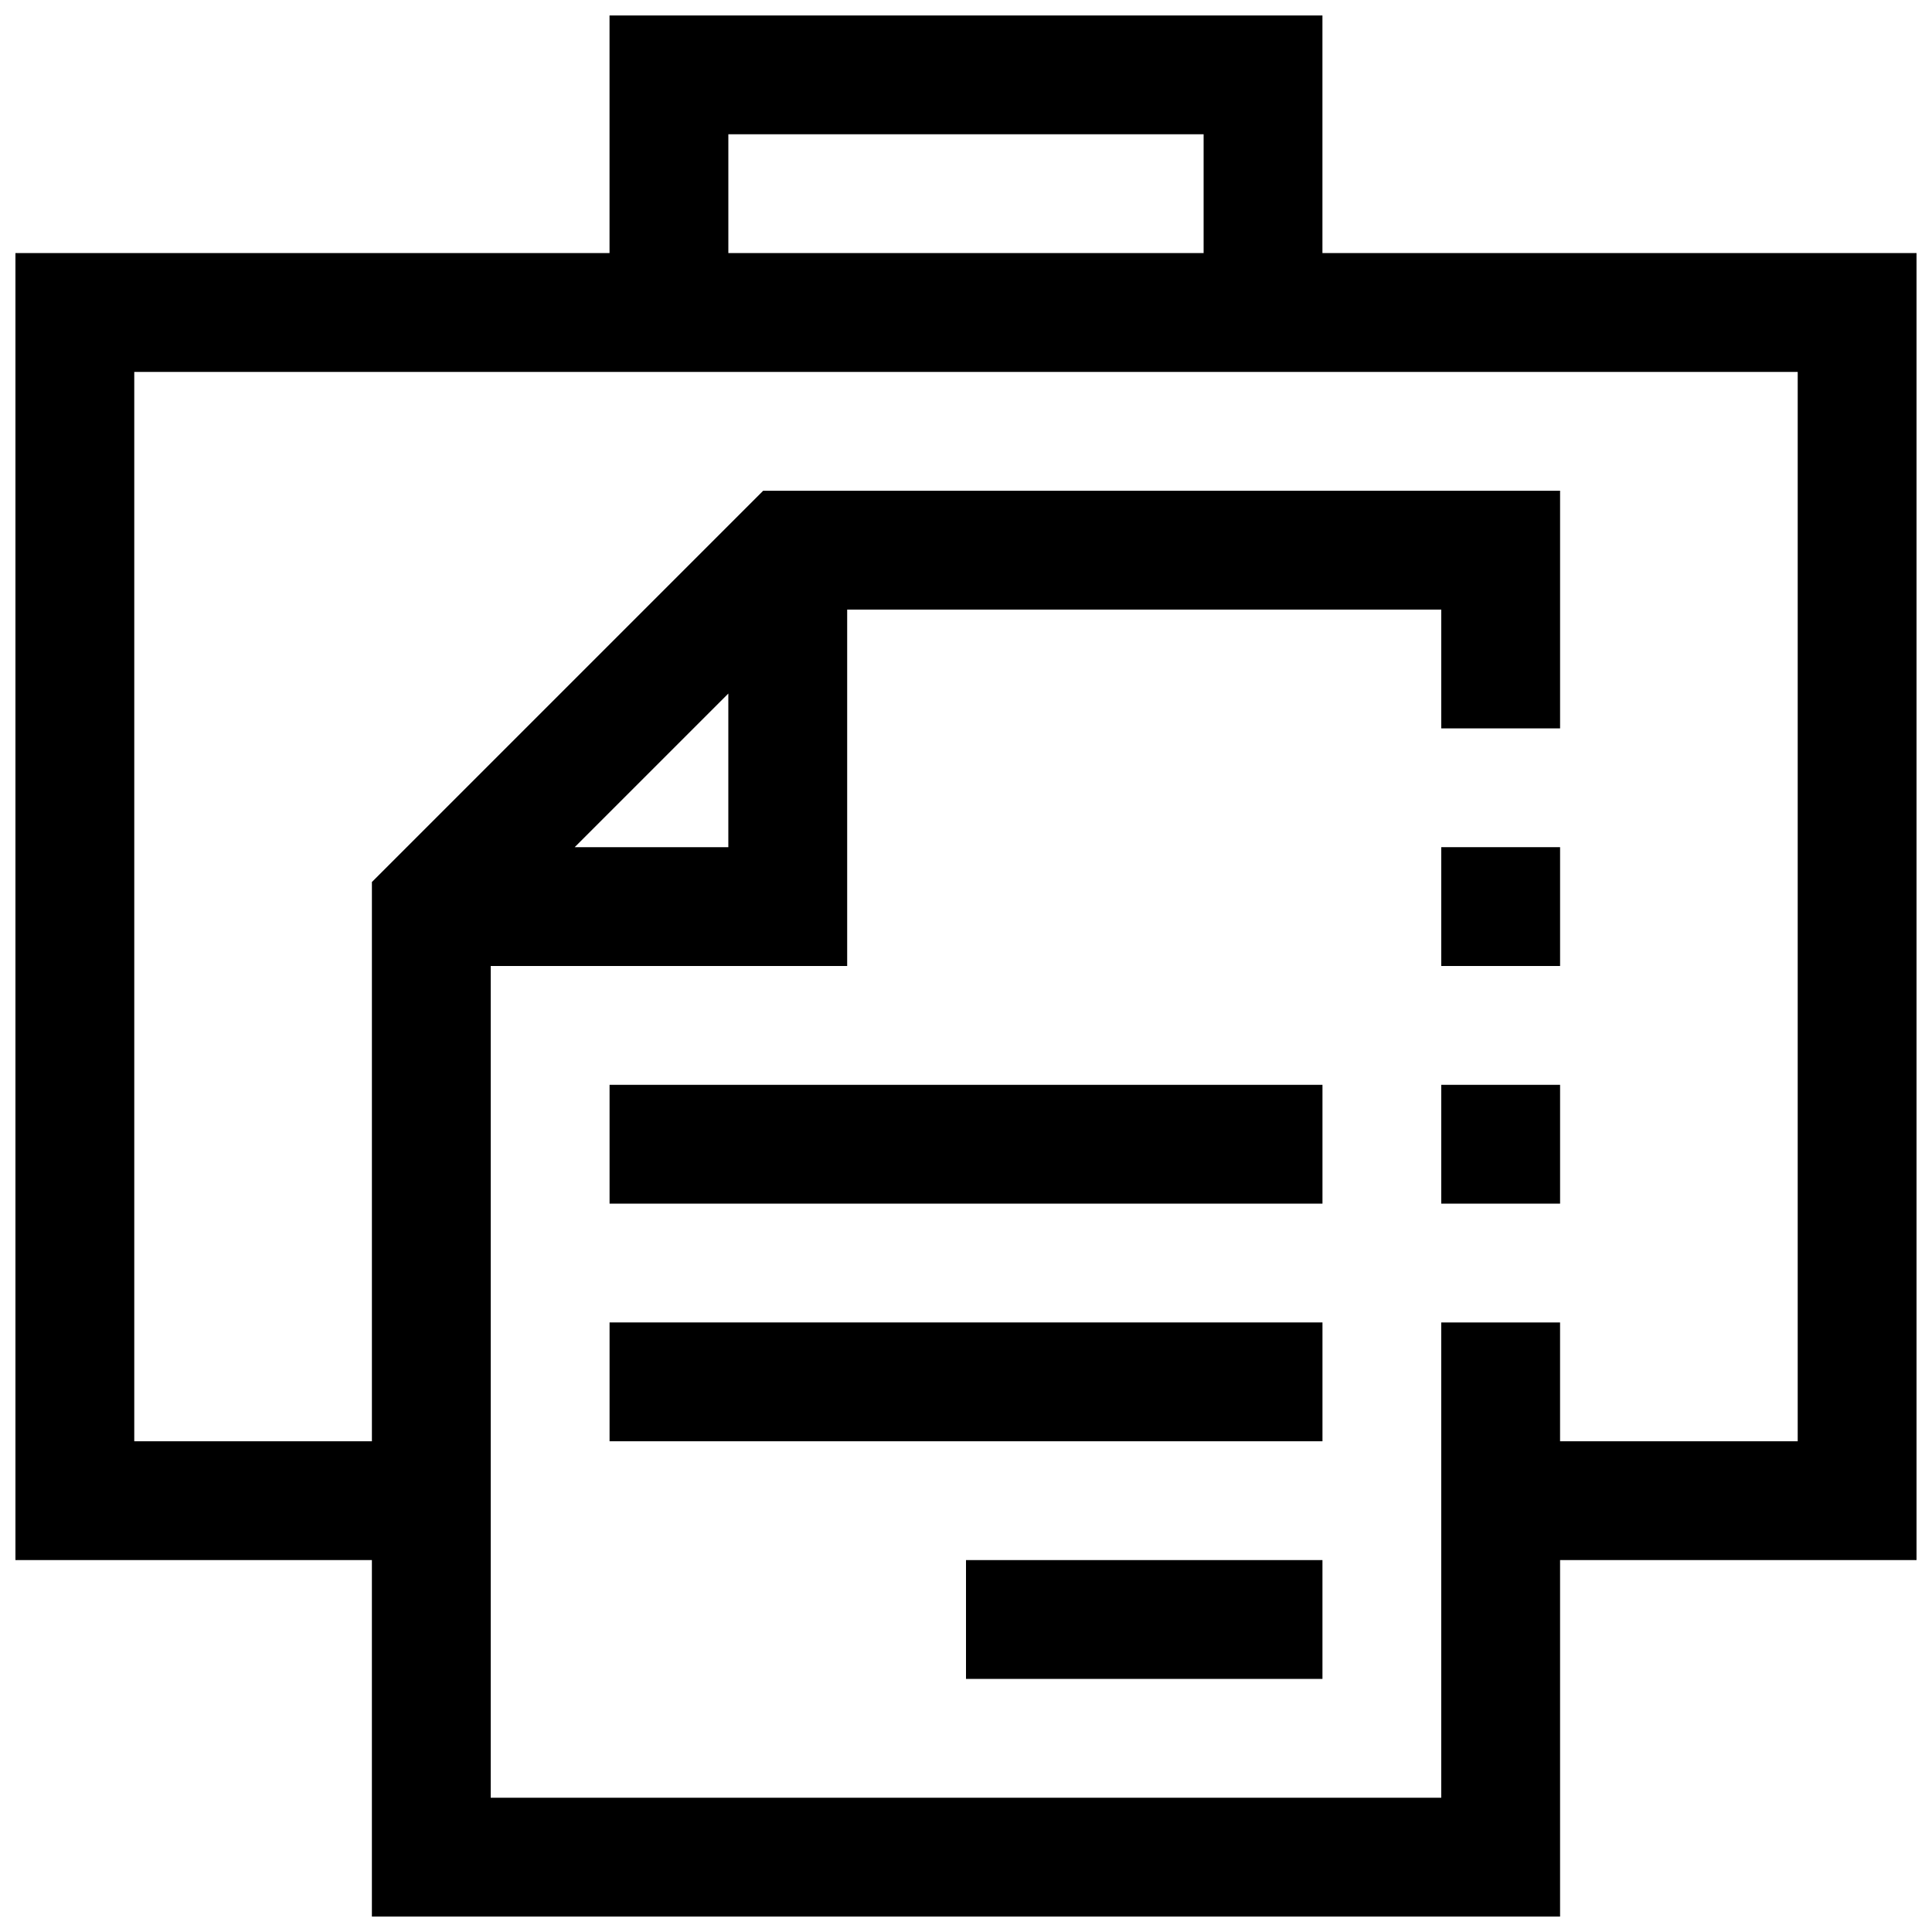 <?xml version="1.0" encoding="UTF-8"?>
<!-- Uploaded to: SVG Repo, www.svgrepo.com, Generator: SVG Repo Mixer Tools -->
<svg width="800px" height="800px" version="1.1" viewBox="144 144 512 512" xmlns="http://www.w3.org/2000/svg">
 <defs>
  <clipPath id="a">
   <path d="m148.09 148.09h503.81v503.81h-503.81z"/>
  </clipPath>
 </defs>
 <g clip-path="url(#a)">
  <path d="m494.46 211.07v-62.977h-188.93v62.977h-157.44v346.37h94.465v94.465h314.88v-94.465h94.465v-346.37zm-157.44-31.488h125.95v31.488h-125.95zm283.39 346.37h-62.977v-31.488h-31.488v125.95h-251.9v-220.41h94.465v-94.465h157.44v31.488h31.488v-62.977h-211.19l-103.69 103.69v148.21h-62.977v-283.39h440.83zm-324.11-157.44 40.715-40.715v40.715z"/>
 </g>
 <path d="m525.95 368.51h31.488v31.488h-31.488z"/>
 <path d="m525.95 431.49h31.488v31.488h-31.488z"/>
 <path d="m305.54 431.49h188.93v31.488h-188.93z"/>
 <path d="m305.54 494.46h188.93v31.488h-188.93z"/>
 <path d="m400 557.44h94.465v31.488h-94.465z"/>
</svg>